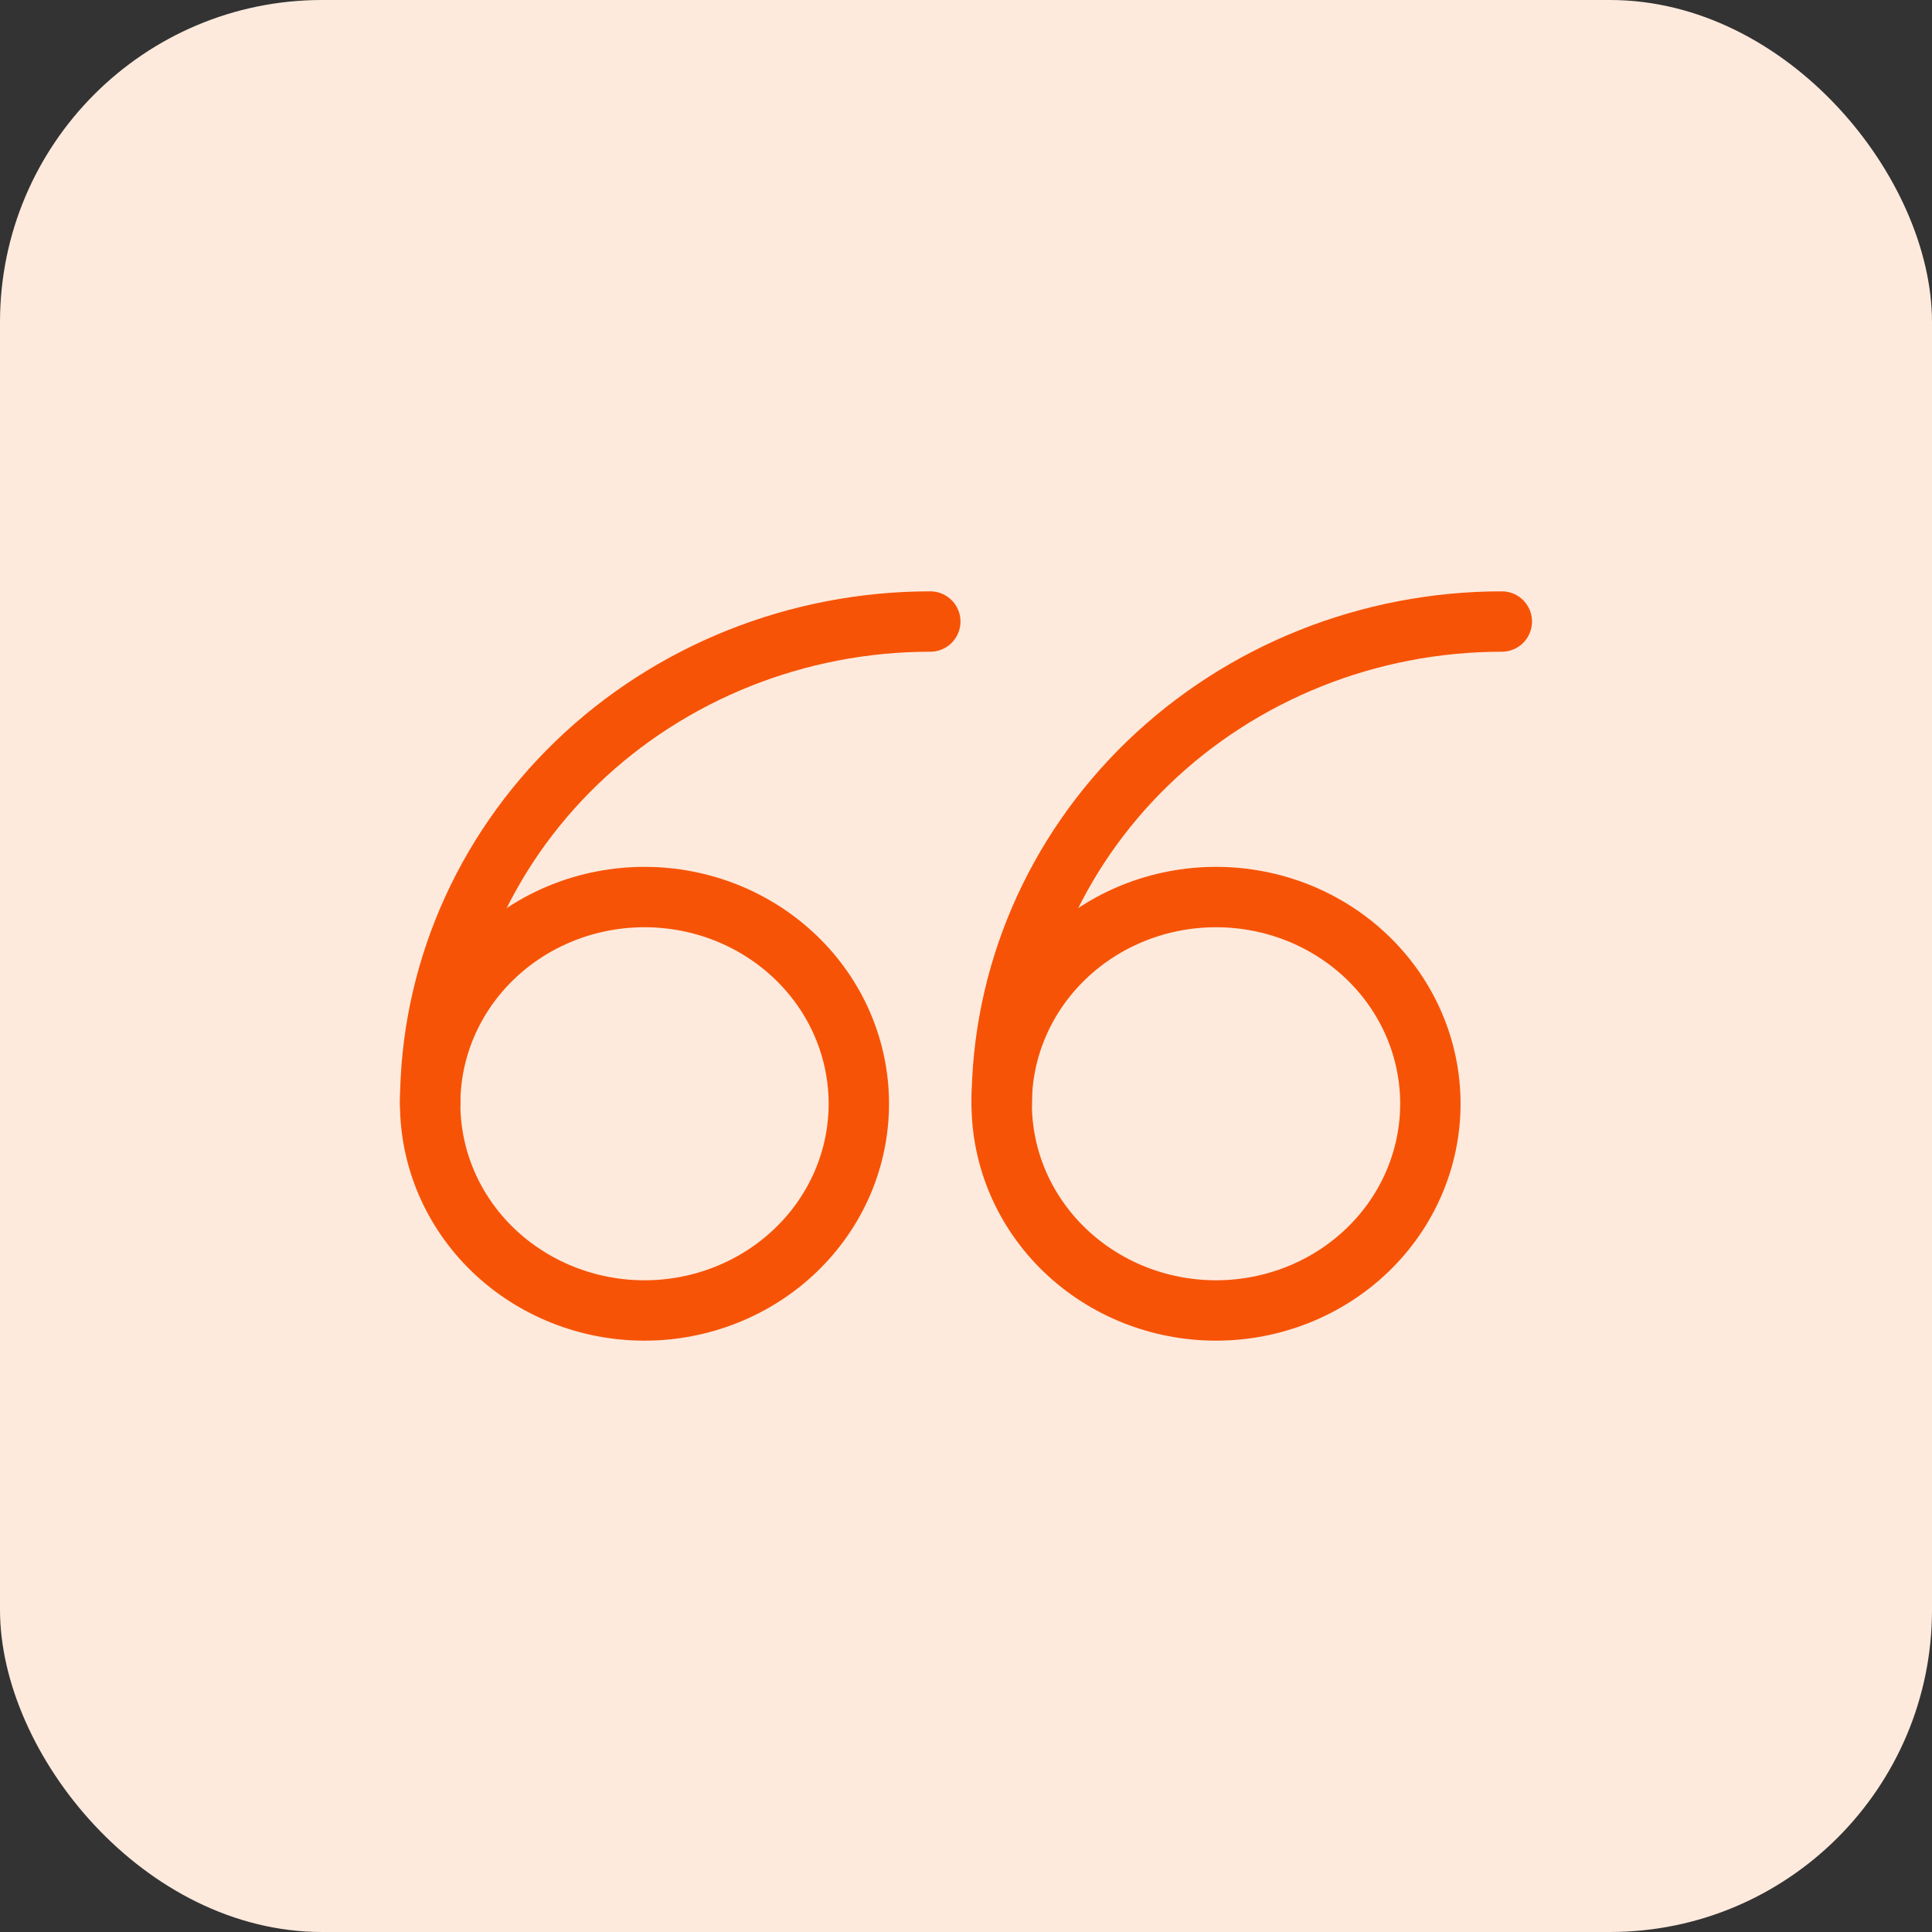 <svg width="64" height="64" viewBox="0 0 64 64" fill="none" xmlns="http://www.w3.org/2000/svg">
<rect x="0" y="0" width="64" height="64" fill="#333333" stroke="none"/>
<rect width="64" height="64" rx="10.67" fill="#FEEADD"/>
<path d="M14.25 36.563C14.25 37.463 14.434 38.353 14.79 39.184C15.147 40.014 15.67 40.769 16.329 41.405C16.989 42.041 17.771 42.545 18.633 42.889C19.494 43.234 20.418 43.411 21.35 43.411C22.282 43.411 23.206 43.234 24.067 42.889C24.928 42.545 25.711 42.041 26.37 41.405C27.03 40.769 27.553 40.014 27.91 39.184C28.266 38.353 28.45 37.463 28.45 36.563C28.45 35.664 28.266 34.774 27.91 33.943C27.553 33.112 27.03 32.357 26.37 31.722C25.711 31.086 24.928 30.581 24.067 30.237C23.206 29.893 22.282 29.716 21.35 29.716C20.418 29.716 19.494 29.893 18.633 30.237C17.771 30.581 16.989 31.086 16.329 31.722C15.67 32.357 15.147 33.112 14.79 33.943C14.434 34.774 14.25 35.664 14.25 36.563V36.563Z" stroke="#F75306" stroke-width="2" stroke-linecap="round" stroke-linejoin="round"/>
<path d="M14.25 36.566C14.25 32.329 15.995 28.265 19.102 25.269C22.209 22.273 26.423 20.589 30.817 20.589" stroke="#F75306" stroke-width="2" stroke-linecap="round" stroke-linejoin="round"/>
<path d="M33.183 36.563C33.183 38.379 33.931 40.121 35.263 41.405C36.594 42.689 38.4 43.411 40.283 43.411C42.166 43.411 43.972 42.689 45.304 41.405C46.635 40.121 47.383 38.379 47.383 36.563C47.383 34.747 46.635 33.006 45.304 31.722C43.972 30.437 42.166 29.716 40.283 29.716C38.4 29.716 36.594 30.437 35.263 31.722C33.931 33.006 33.183 34.747 33.183 36.563V36.563Z" stroke="#F75306" stroke-width="2" stroke-linecap="round" stroke-linejoin="round"/>
<path d="M33.183 36.566C33.183 32.329 34.929 28.265 38.036 25.269C41.142 22.273 45.356 20.589 49.75 20.589" stroke="#F75306" stroke-width="2" stroke-linecap="round" stroke-linejoin="round"/>
</svg>
